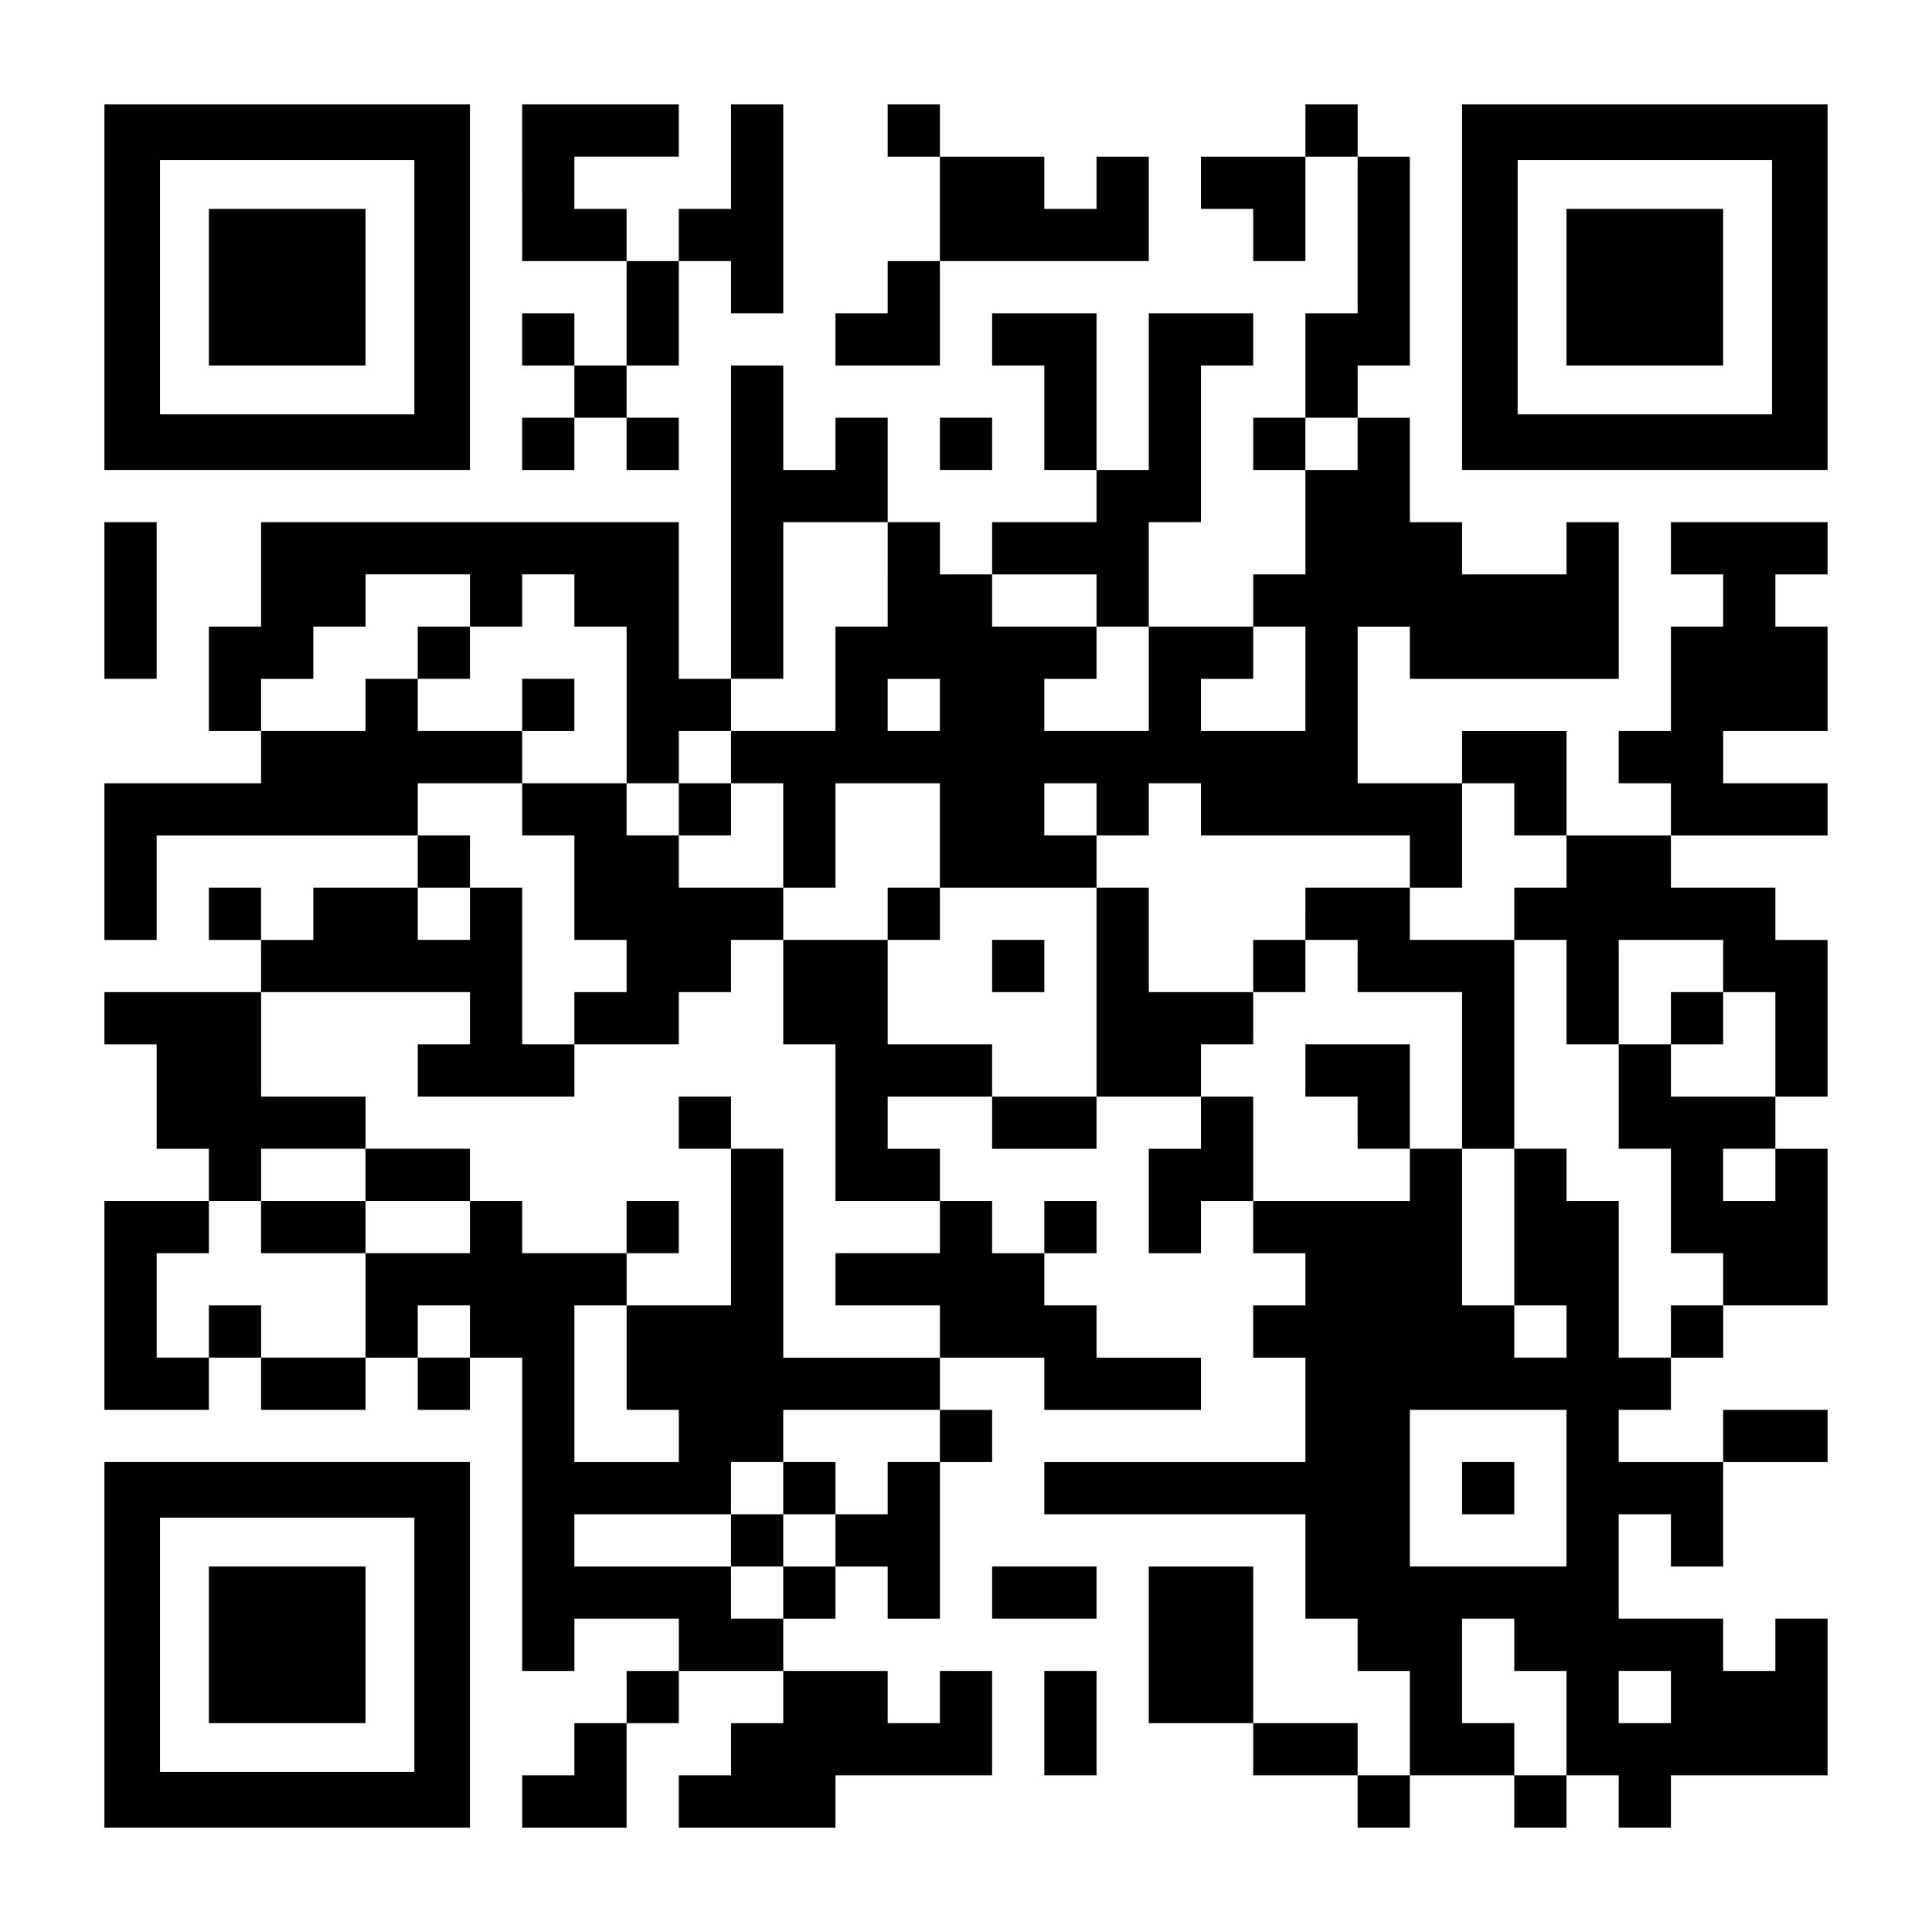 <?xml version="1.0" standalone="no"?>
<!DOCTYPE svg PUBLIC "-//W3C//DTD SVG 20010904//EN"
 "http://www.w3.org/TR/2001/REC-SVG-20010904/DTD/svg10.dtd">
<svg version="1.0" xmlns="http://www.w3.org/2000/svg"
 width="1147pt" height="1147pt" viewBox="0 0 1147 1147"
 preserveAspectRatio="xMidYMid meet">
<g transform="translate(0,1147) scale(0.1,-0.1)"
fill="#000000" stroke="none">
<path d="M620 9765 l0 -1085 1085 0 1085 0 0 1085 0 1085 -1085 0 -1085 0 0
-1085z m1840 0 l0 -755 -755 0 -755 0 0 755 0 755 755 0 755 0 0 -755z"/>
<path d="M1240 9765 l0 -465 465 0 465 0 0 465 0 465 -465 0 -465 0 0 -465z"/>
<path d="M3100 10385 l0 -465 310 0 310 0 0 -310 0 -310 -155 0 -155 0 0 155
0 155 -155 0 -155 0 0 -155 0 -155 155 0 155 0 0 -155 0 -155 -155 0 -155 0 0
-155 0 -155 155 0 155 0 0 155 0 155 155 0 155 0 0 -155 0 -155 155 0 155 0 0
155 0 155 -155 0 -155 0 0 155 0 155 155 0 155 0 0 310 0 310 155 0 155 0 0
-155 0 -155 155 0 155 0 0 620 0 620 -155 0 -155 0 0 -310 0 -310 -155 0 -155
0 0 -155 0 -155 -155 0 -155 0 0 155 0 155 -155 0 -155 0 0 155 0 155 310 0
310 0 0 155 0 155 -465 0 -465 0 0 -465z"/>
<path d="M5270 10695 l0 -155 155 0 155 0 0 -310 0 -310 -155 0 -155 0 0 -155
0 -155 -155 0 -155 0 0 -155 0 -155 310 0 310 0 0 310 0 310 620 0 620 0 0
310 0 310 -155 0 -155 0 0 -155 0 -155 -155 0 -155 0 0 155 0 155 -310 0 -310
0 0 155 0 155 -155 0 -155 0 0 -155z"/>
<path d="M7750 10695 l0 -155 -310 0 -310 0 0 -155 0 -155 155 0 155 0 0 -155
0 -155 155 0 155 0 0 310 0 310 155 0 155 0 0 -465 0 -465 -155 0 -155 0 0
-310 0 -310 -155 0 -155 0 0 -155 0 -155 155 0 155 0 0 -310 0 -310 -155 0
-155 0 0 -155 0 -155 -310 0 -310 0 0 310 0 310 155 0 155 0 0 465 0 465 155
0 155 0 0 155 0 155 -310 0 -310 0 0 -465 0 -465 -155 0 -155 0 0 465 0 465
-310 0 -310 0 0 -155 0 -155 155 0 155 0 0 -310 0 -310 155 0 155 0 0 -155 0
-155 -310 0 -310 0 0 -155 0 -155 -155 0 -155 0 0 155 0 155 -155 0 -155 0 0
310 0 310 -155 0 -155 0 0 -155 0 -155 -155 0 -155 0 0 310 0 310 -155 0 -155
0 0 -930 0 -930 -155 0 -155 0 0 465 0 465 -1240 0 -1240 0 0 -310 0 -310
-155 0 -155 0 0 -310 0 -310 155 0 155 0 0 -155 0 -155 -465 0 -465 0 0 -465
0 -465 155 0 155 0 0 310 0 310 775 0 775 0 0 -155 0 -155 -310 0 -310 0 0
-155 0 -155 -155 0 -155 0 0 155 0 155 -155 0 -155 0 0 -155 0 -155 155 0 155
0 0 -155 0 -155 -465 0 -465 0 0 -155 0 -155 155 0 155 0 0 -310 0 -310 155 0
155 0 0 -155 0 -155 -310 0 -310 0 0 -620 0 -620 310 0 310 0 0 155 0 155 155
0 155 0 0 -155 0 -155 310 0 310 0 0 155 0 155 155 0 155 0 0 -155 0 -155 155
0 155 0 0 155 0 155 155 0 155 0 0 -930 0 -930 155 0 155 0 0 155 0 155 310 0
310 0 0 -155 0 -155 -155 0 -155 0 0 -155 0 -155 -155 0 -155 0 0 -155 0 -155
-155 0 -155 0 0 -155 0 -155 310 0 310 0 0 310 0 310 155 0 155 0 0 155 0 155
310 0 310 0 0 -155 0 -155 -155 0 -155 0 0 -155 0 -155 -155 0 -155 0 0 -155
0 -155 465 0 465 0 0 155 0 155 465 0 465 0 0 310 0 310 -155 0 -155 0 0 -155
0 -155 -155 0 -155 0 0 155 0 155 -310 0 -310 0 0 155 0 155 155 0 155 0 0
155 0 155 155 0 155 0 0 -155 0 -155 155 0 155 0 0 465 0 465 155 0 155 0 0
155 0 155 -155 0 -155 0 0 155 0 155 310 0 310 0 0 -155 0 -155 465 0 465 0 0
155 0 155 -310 0 -310 0 0 155 0 155 -155 0 -155 0 0 155 0 155 155 0 155 0 0
155 0 155 -155 0 -155 0 0 -155 0 -155 -155 0 -155 0 0 155 0 155 -155 0 -155
0 0 155 0 155 -155 0 -155 0 0 155 0 155 310 0 310 0 0 -155 0 -155 310 0 310
0 0 155 0 155 310 0 310 0 0 -155 0 -155 -155 0 -155 0 0 -310 0 -310 155 0
155 0 0 155 0 155 155 0 155 0 0 -155 0 -155 155 0 155 0 0 -155 0 -155 -155
0 -155 0 0 -155 0 -155 155 0 155 0 0 -310 0 -310 -775 0 -775 0 0 -155 0
-155 775 0 775 0 0 -310 0 -310 155 0 155 0 0 -155 0 -155 155 0 155 0 0 -310
0 -310 -155 0 -155 0 0 155 0 155 -310 0 -310 0 0 465 0 465 -310 0 -310 0 0
-465 0 -465 310 0 310 0 0 -155 0 -155 310 0 310 0 0 -155 0 -155 155 0 155 0
0 155 0 155 310 0 310 0 0 -155 0 -155 155 0 155 0 0 155 0 155 155 0 155 0 0
-155 0 -155 155 0 155 0 0 155 0 155 465 0 465 0 0 465 0 465 -155 0 -155 0 0
-155 0 -155 -155 0 -155 0 0 155 0 155 -310 0 -310 0 0 310 0 310 155 0 155 0
0 -155 0 -155 155 0 155 0 0 310 0 310 310 0 310 0 0 155 0 155 -310 0 -310 0
0 -155 0 -155 -310 0 -310 0 0 155 0 155 155 0 155 0 0 155 0 155 155 0 155 0
0 155 0 155 310 0 310 0 0 465 0 465 -155 0 -155 0 0 155 0 155 155 0 155 0 0
465 0 465 -155 0 -155 0 0 155 0 155 -310 0 -310 0 0 155 0 155 465 0 465 0 0
155 0 155 -310 0 -310 0 0 155 0 155 310 0 310 0 0 310 0 310 -155 0 -155 0 0
155 0 155 155 0 155 0 0 155 0 155 -465 0 -465 0 0 -155 0 -155 155 0 155 0 0
-155 0 -155 -155 0 -155 0 0 -310 0 -310 -155 0 -155 0 0 -155 0 -155 155 0
155 0 0 -155 0 -155 -310 0 -310 0 0 310 0 310 -310 0 -310 0 0 -155 0 -155
-310 0 -310 0 0 465 0 465 155 0 155 0 0 -155 0 -155 620 0 620 0 0 465 0 465
-155 0 -155 0 0 -155 0 -155 -310 0 -310 0 0 155 0 155 -155 0 -155 0 0 310 0
310 -155 0 -155 0 0 155 0 155 155 0 155 0 0 620 0 620 -155 0 -155 0 0 155 0
155 -155 0 -155 0 0 -155z m310 -1860 l0 -155 -155 0 -155 0 0 155 0 155 155
0 155 0 0 -155z m-2790 -775 l0 -310 -155 0 -155 0 0 -310 0 -310 -310 0 -310
0 0 -155 0 -155 155 0 155 0 0 -310 0 -310 155 0 155 0 0 310 0 310 310 0 310
0 0 -310 0 -310 465 0 465 0 0 155 0 155 -155 0 -155 0 0 155 0 155 155 0 155
0 0 -155 0 -155 155 0 155 0 0 155 0 155 155 0 155 0 0 -155 0 -155 620 0 620
0 0 -155 0 -155 155 0 155 0 0 310 0 310 155 0 155 0 0 -155 0 -155 155 0 155
0 0 -155 0 -155 -155 0 -155 0 0 -155 0 -155 155 0 155 0 0 -310 0 -310 155 0
155 0 0 310 0 310 310 0 310 0 0 -155 0 -155 155 0 155 0 0 -310 0 -310 -310
0 -310 0 0 155 0 155 -155 0 -155 0 0 -310 0 -310 155 0 155 0 0 -310 0 -310
155 0 155 0 0 -155 0 -155 -155 0 -155 0 0 -155 0 -155 -155 0 -155 0 0 465 0
465 -155 0 -155 0 0 155 0 155 -155 0 -155 0 0 -465 0 -465 155 0 155 0 0
-155 0 -155 -155 0 -155 0 0 155 0 155 -155 0 -155 0 0 465 0 465 -155 0 -155
0 0 -155 0 -155 -465 0 -465 0 0 310 0 310 -155 0 -155 0 0 155 0 155 155 0
155 0 0 155 0 155 -310 0 -310 0 0 310 0 310 -155 0 -155 0 0 -620 0 -620
-310 0 -310 0 0 155 0 155 -310 0 -310 0 0 310 0 310 -310 0 -310 0 0 -310 0
-310 155 0 155 0 0 -465 0 -465 310 0 310 0 0 -155 0 -155 -310 0 -310 0 0
-155 0 -155 310 0 310 0 0 -155 0 -155 -465 0 -465 0 0 620 0 620 -155 0 -155
0 0 -465 0 -465 -310 0 -310 0 0 -310 0 -310 155 0 155 0 0 -155 0 -155 -310
0 -310 0 0 465 0 465 155 0 155 0 0 155 0 155 -310 0 -310 0 0 155 0 155 -155
0 -155 0 0 -155 0 -155 -310 0 -310 0 0 -310 0 -310 -310 0 -310 0 0 155 0
155 -155 0 -155 0 0 -155 0 -155 -155 0 -155 0 0 310 0 310 155 0 155 0 0 155
0 155 155 0 155 0 0 155 0 155 310 0 310 0 0 155 0 155 -310 0 -310 0 0 310 0
310 620 0 620 0 0 -155 0 -155 -155 0 -155 0 0 -155 0 -155 465 0 465 0 0 155
0 155 -155 0 -155 0 0 465 0 465 -155 0 -155 0 0 -155 0 -155 -155 0 -155 0 0
155 0 155 155 0 155 0 0 155 0 155 -155 0 -155 0 0 155 0 155 310 0 310 0 0
155 0 155 -310 0 -310 0 0 155 0 155 -155 0 -155 0 0 -155 0 -155 -310 0 -310
0 0 155 0 155 155 0 155 0 0 155 0 155 155 0 155 0 0 155 0 155 310 0 310 0 0
-155 0 -155 155 0 155 0 0 155 0 155 155 0 155 0 0 -155 0 -155 155 0 155 0 0
-465 0 -465 155 0 155 0 0 155 0 155 155 0 155 0 0 155 0 155 155 0 155 0 0
465 0 465 310 0 310 0 0 -310z m1240 -155 l0 -155 155 0 155 0 0 -310 0 -310
-310 0 -310 0 0 155 0 155 155 0 155 0 0 155 0 155 -310 0 -310 0 0 155 0 155
310 0 310 0 0 -155z m1240 -465 l0 -310 -310 0 -310 0 0 155 0 155 155 0 155
0 0 155 0 155 155 0 155 0 0 -310z m-2170 -155 l0 -155 -155 0 -155 0 0 155 0
155 155 0 155 0 0 -155z m4960 -2790 l0 -155 -155 0 -155 0 0 155 0 155 155 0
155 0 0 -155z m-7750 -930 l0 -155 -155 0 -155 0 0 155 0 155 155 0 155 0 0
-155z m2790 -620 l0 -155 -155 0 -155 0 0 -155 0 -155 -155 0 -155 0 0 -155 0
-155 -155 0 -155 0 0 -155 0 -155 -155 0 -155 0 0 155 0 155 -465 0 -465 0 0
155 0 155 465 0 465 0 0 155 0 155 155 0 155 0 0 155 0 155 465 0 465 0 0
-155z m3720 -310 l0 -465 -465 0 -465 0 0 465 0 465 465 0 465 0 0 -465z
m-310 -930 l0 -155 155 0 155 0 0 -310 0 -310 -155 0 -155 0 0 155 0 155 -155
0 -155 0 0 310 0 310 155 0 155 0 0 -155z m930 -310 l0 -155 -155 0 -155 0 0
155 0 155 155 0 155 0 0 -155z"/>
<path d="M2480 7595 l0 -155 155 0 155 0 0 155 0 155 -155 0 -155 0 0 -155z"/>
<path d="M3100 7285 l0 -155 155 0 155 0 0 155 0 155 -155 0 -155 0 0 -155z"/>
<path d="M3100 6665 l0 -155 155 0 155 0 0 -310 0 -310 155 0 155 0 0 -155 0
-155 -155 0 -155 0 0 -155 0 -155 310 0 310 0 0 155 0 155 155 0 155 0 0 155
0 155 155 0 155 0 0 155 0 155 -310 0 -310 0 0 155 0 155 155 0 155 0 0 155 0
155 -155 0 -155 0 0 -155 0 -155 -155 0 -155 0 0 155 0 155 -310 0 -310 0 0
-155z"/>
<path d="M5270 6045 l0 -155 155 0 155 0 0 155 0 155 -155 0 -155 0 0 -155z"/>
<path d="M7750 6045 l0 -155 -155 0 -155 0 0 -155 0 -155 155 0 155 0 0 155 0
155 155 0 155 0 0 -155 0 -155 310 0 310 0 0 -465 0 -465 155 0 155 0 0 620 0
620 -310 0 -310 0 0 155 0 155 -310 0 -310 0 0 -155z"/>
<path d="M5890 5735 l0 -155 155 0 155 0 0 155 0 155 -155 0 -155 0 0 -155z"/>
<path d="M9920 5425 l0 -155 155 0 155 0 0 155 0 155 -155 0 -155 0 0 -155z"/>
<path d="M7750 5115 l0 -155 155 0 155 0 0 -155 0 -155 155 0 155 0 0 310 0
310 -310 0 -310 0 0 -155z"/>
<path d="M4030 4805 l0 -155 155 0 155 0 0 155 0 155 -155 0 -155 0 0 -155z"/>
<path d="M2170 4495 l0 -155 -310 0 -310 0 0 -155 0 -155 310 0 310 0 0 155 0
155 310 0 310 0 0 155 0 155 -310 0 -310 0 0 -155z"/>
<path d="M3720 4185 l0 -155 155 0 155 0 0 155 0 155 -155 0 -155 0 0 -155z"/>
<path d="M4650 2635 l0 -155 -155 0 -155 0 0 -155 0 -155 155 0 155 0 0 155 0
155 155 0 155 0 0 155 0 155 -155 0 -155 0 0 -155z"/>
<path d="M8680 2635 l0 -155 155 0 155 0 0 155 0 155 -155 0 -155 0 0 -155z"/>
<path d="M8680 9765 l0 -1085 1085 0 1085 0 0 1085 0 1085 -1085 0 -1085 0 0
-1085z m1840 0 l0 -755 -755 0 -755 0 0 755 0 755 755 0 755 0 0 -755z"/>
<path d="M9300 9765 l0 -465 465 0 465 0 0 465 0 465 -465 0 -465 0 0 -465z"/>
<path d="M5580 8835 l0 -155 155 0 155 0 0 155 0 155 -155 0 -155 0 0 -155z"/>
<path d="M620 7905 l0 -465 155 0 155 0 0 465 0 465 -155 0 -155 0 0 -465z"/>
<path d="M620 1705 l0 -1085 1085 0 1085 0 0 1085 0 1085 -1085 0 -1085 0 0
-1085z m1840 0 l0 -755 -755 0 -755 0 0 755 0 755 755 0 755 0 0 -755z"/>
<path d="M1240 1705 l0 -465 465 0 465 0 0 465 0 465 -465 0 -465 0 0 -465z"/>
<path d="M5890 2015 l0 -155 310 0 310 0 0 155 0 155 -310 0 -310 0 0 -155z"/>
<path d="M6200 1240 l0 -310 155 0 155 0 0 310 0 310 -155 0 -155 0 0 -310z"/>
</g>
</svg>
